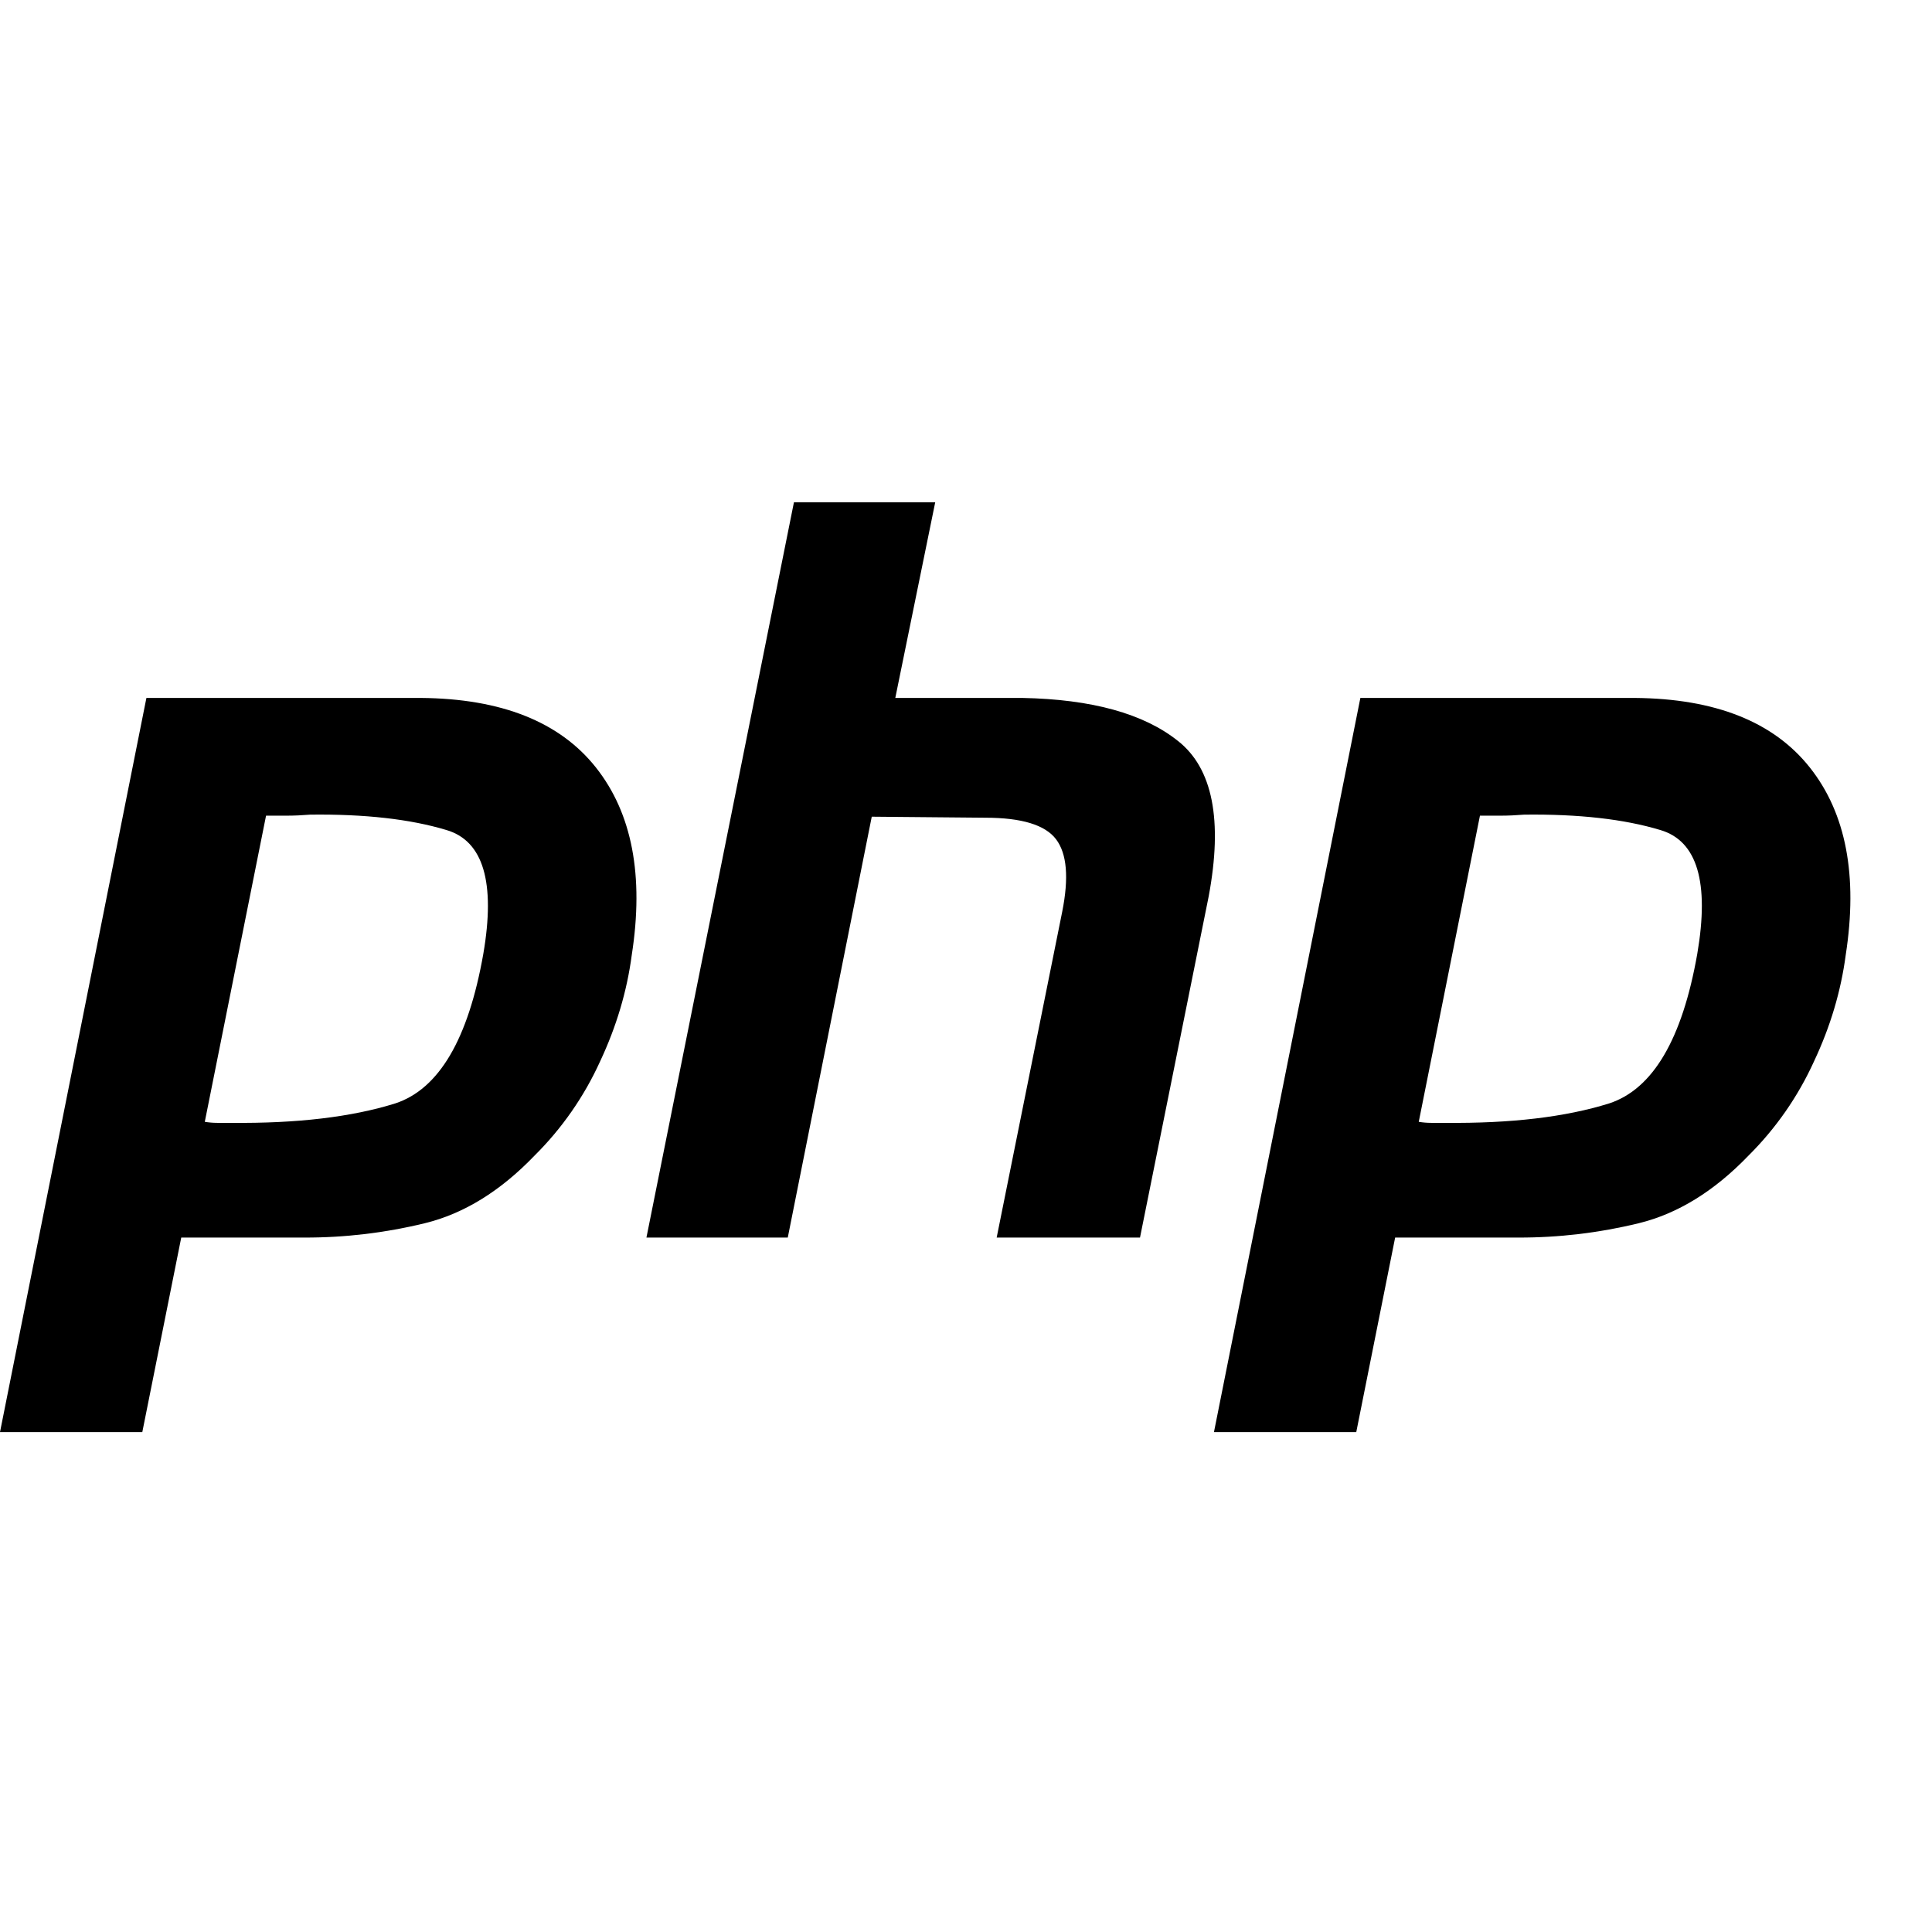 <svg width="32" height="32" viewBox="0 0 32 32" fill="none" xmlns="http://www.w3.org/2000/svg">
<path d="M2.425 11.56H6.971C8.305 11.571 9.271 11.956 9.871 12.713C10.47 13.47 10.668 14.505 10.464 15.817C10.385 16.416 10.21 17.004 9.939 17.581C9.675 18.162 9.307 18.691 8.853 19.141C8.288 19.729 7.683 20.102 7.038 20.26C6.383 20.42 5.711 20.5 5.037 20.498H3.002L2.357 23.72H0L2.425 11.56ZM4.41 13.493L3.392 18.581C3.46 18.592 3.528 18.598 3.596 18.598H3.833C4.918 18.609 5.823 18.502 6.547 18.276C7.27 18.038 7.756 17.213 8.005 15.8C8.209 14.613 8.005 13.928 7.395 13.748C6.795 13.567 6.044 13.482 5.139 13.493C5.003 13.504 4.873 13.51 4.749 13.51H4.393L4.41 13.493ZM13.15 8.32H15.49L14.829 11.56H16.932C18.085 11.582 18.944 11.82 19.51 12.272C20.086 12.724 20.256 13.584 20.019 14.85L18.882 20.498H16.508L17.593 15.104C17.706 14.539 17.672 14.138 17.491 13.9C17.311 13.663 16.921 13.544 16.321 13.544L14.439 13.527L13.048 20.498H10.707L13.15 8.32ZM22.532 11.56H27.077C28.411 11.571 29.378 11.956 29.977 12.713C30.577 13.47 30.774 14.505 30.571 15.817C30.492 16.416 30.317 17.004 30.045 17.581C29.781 18.162 29.413 18.691 28.96 19.141C28.394 19.729 27.789 20.102 27.145 20.26C26.49 20.42 25.818 20.5 25.144 20.498H23.108L22.464 23.72H20.107L22.532 11.56ZM24.516 13.493L23.499 18.581C23.566 18.592 23.634 18.598 23.702 18.598H23.939C25.025 18.609 25.93 18.502 26.653 18.276C27.377 18.038 27.863 17.213 28.112 15.8C28.315 14.613 28.112 13.928 27.501 13.748C26.902 13.567 26.15 13.482 25.245 13.493C25.11 13.504 24.98 13.51 24.855 13.51H24.499L24.516 13.493Z" fill="black"/>
</svg>
